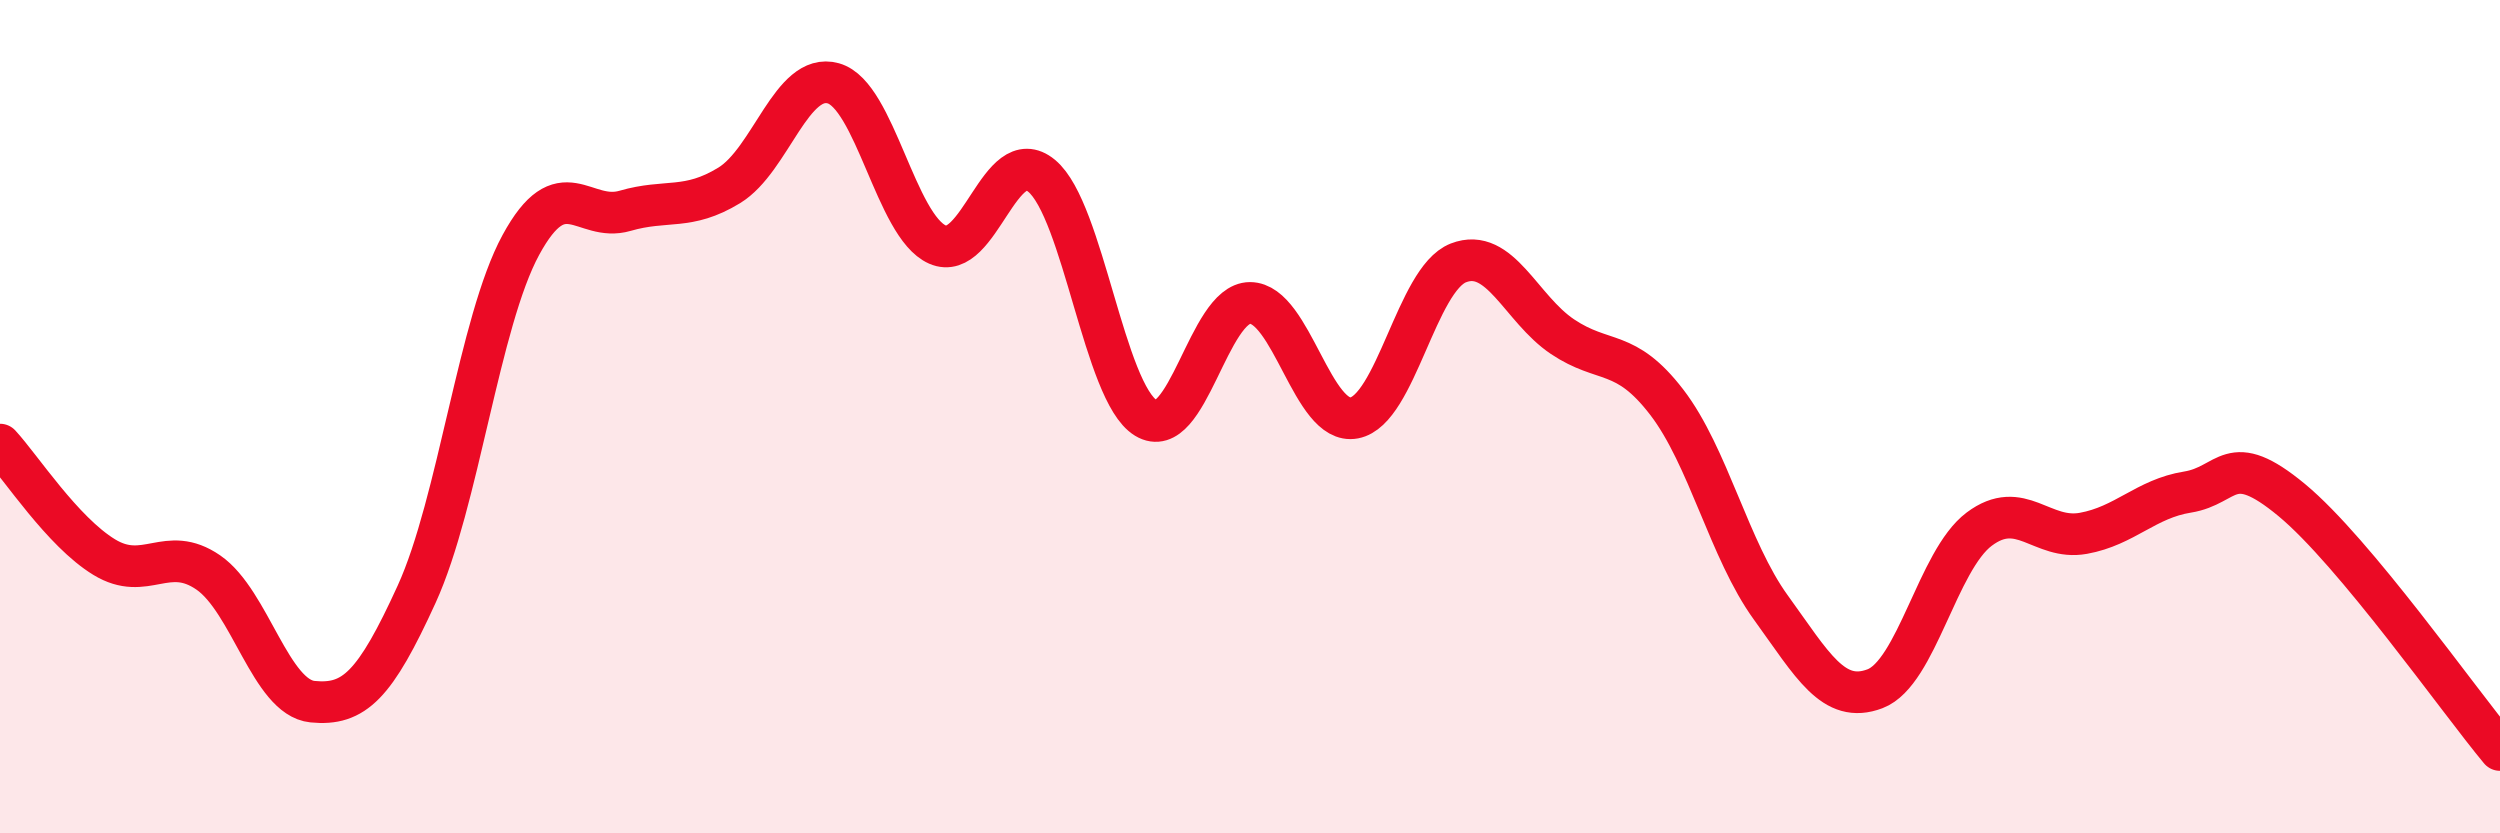 
    <svg width="60" height="20" viewBox="0 0 60 20" xmlns="http://www.w3.org/2000/svg">
      <path
        d="M 0,10.67 C 0.5,11.21 1.5,12.76 2.5,13.37 C 3.5,13.98 4,13.05 5,13.74 C 6,14.43 6.5,16.74 7.5,16.84 C 8.5,16.94 9,16.45 10,14.26 C 11,12.07 11.5,7.72 12.5,5.88 C 13.5,4.04 14,5.35 15,5.06 C 16,4.77 16.5,5.06 17.5,4.45 C 18.5,3.84 19,1.72 20,2 C 21,2.28 21.5,5.43 22.5,5.87 C 23.5,6.31 24,3.39 25,4.22 C 26,5.05 26.5,9.42 27.5,10.03 C 28.5,10.64 29,7.27 30,7.27 C 31,7.27 31.5,10.22 32.5,10.03 C 33.5,9.84 34,6.7 35,6.31 C 36,5.92 36.5,7.41 37.5,8.08 C 38.5,8.75 39,8.35 40,9.65 C 41,10.95 41.5,13.2 42.5,14.58 C 43.5,15.96 44,16.91 45,16.53 C 46,16.15 46.5,13.45 47.5,12.7 C 48.5,11.95 49,12.98 50,12.8 C 51,12.62 51.5,11.97 52.5,11.81 C 53.5,11.65 53.5,10.76 55,12 C 56.5,13.24 59,16.8 60,18L60 20L0 20Z"
        fill="#EB0A25"
        opacity="0.1"
        stroke-linecap="round"
        stroke-linejoin="round"
      />
      <path
        d="M 0,10.67 C 0.5,11.21 1.5,12.76 2.5,13.37 C 3.5,13.98 4,13.05 5,13.74 C 6,14.43 6.5,16.74 7.5,16.84 C 8.5,16.94 9,16.45 10,14.26 C 11,12.07 11.5,7.72 12.5,5.88 C 13.5,4.04 14,5.35 15,5.06 C 16,4.77 16.5,5.06 17.5,4.45 C 18.5,3.84 19,1.72 20,2 C 21,2.28 21.5,5.43 22.5,5.87 C 23.5,6.31 24,3.39 25,4.22 C 26,5.05 26.5,9.42 27.5,10.03 C 28.5,10.64 29,7.27 30,7.27 C 31,7.27 31.5,10.22 32.5,10.03 C 33.5,9.84 34,6.7 35,6.31 C 36,5.92 36.5,7.41 37.5,8.08 C 38.5,8.75 39,8.35 40,9.65 C 41,10.95 41.5,13.2 42.5,14.58 C 43.5,15.96 44,16.91 45,16.53 C 46,16.15 46.5,13.45 47.5,12.7 C 48.5,11.95 49,12.98 50,12.8 C 51,12.62 51.5,11.97 52.5,11.81 C 53.5,11.65 53.5,10.76 55,12 C 56.5,13.24 59,16.8 60,18"
        stroke="#EB0A25"
        stroke-width="1"
        fill="none"
        stroke-linecap="round"
        stroke-linejoin="round"
      />
    </svg>
  